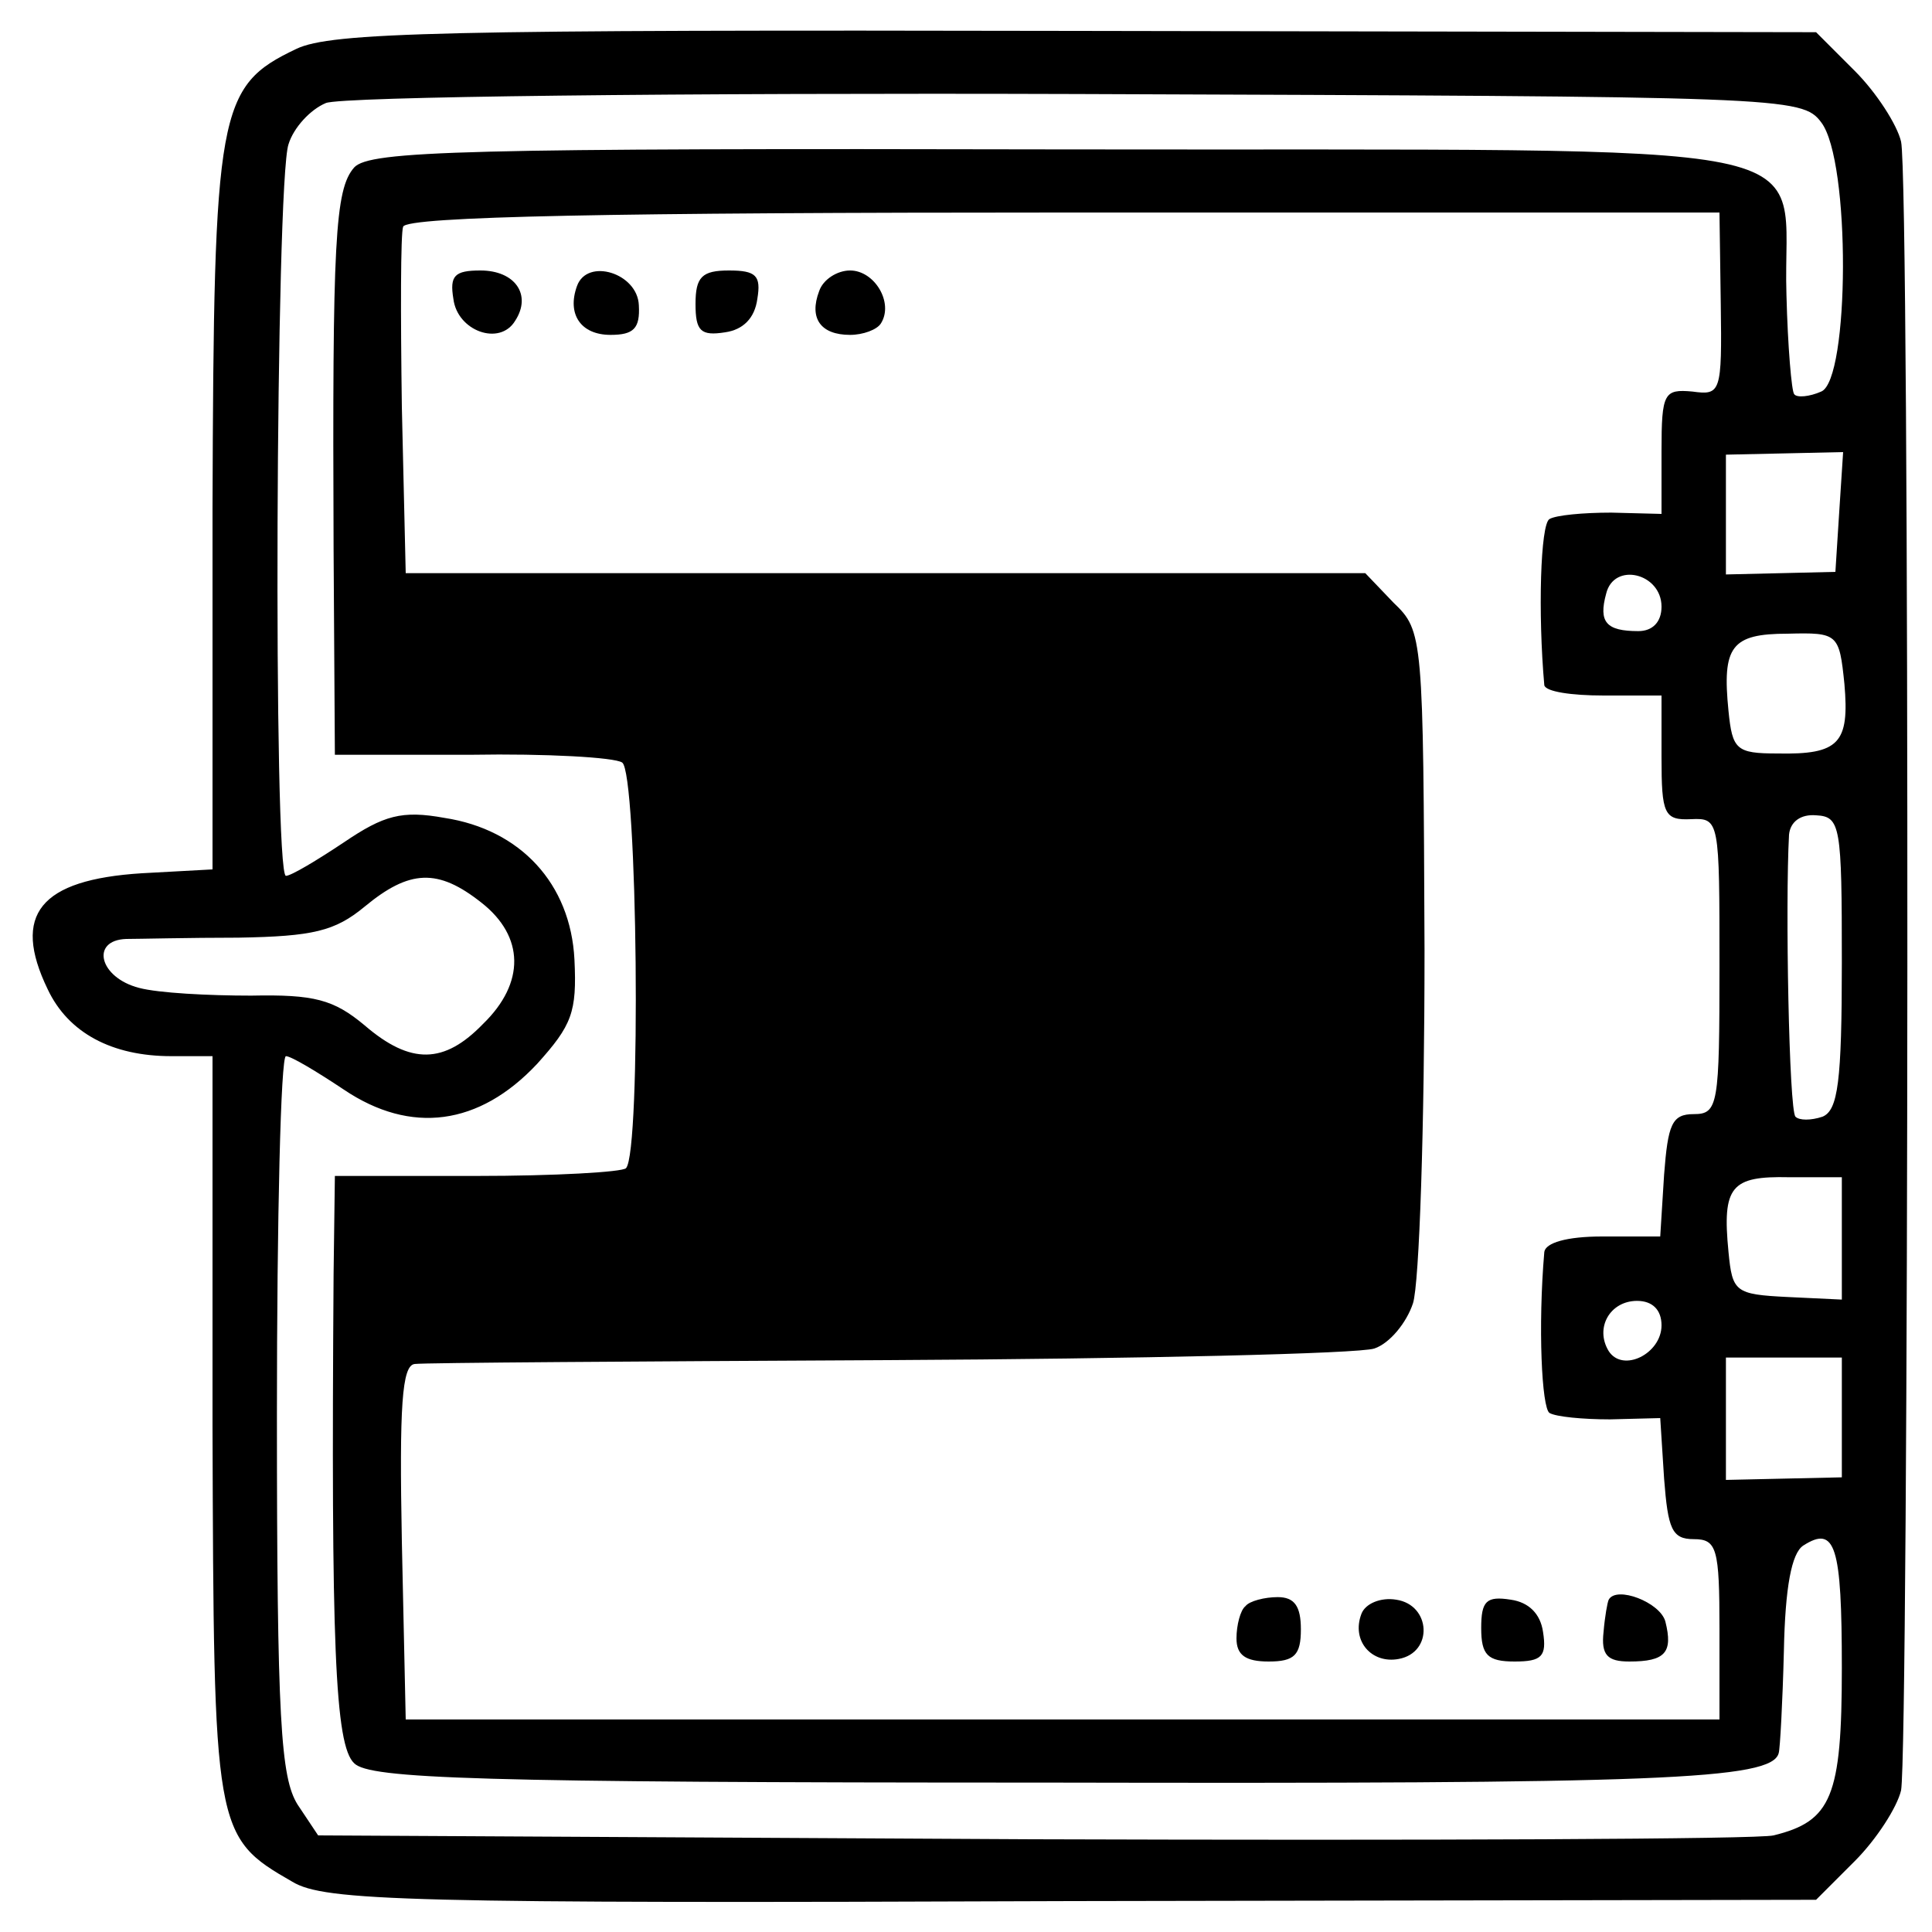 <?xml version="1.0" standalone="no"?>
<!DOCTYPE svg PUBLIC "-//W3C//DTD SVG 20010904//EN"
 "http://www.w3.org/TR/2001/REC-SVG-20010904/DTD/svg10.dtd">
<svg version="1.0" xmlns="http://www.w3.org/2000/svg"
 width="150pt" height="150pt" viewBox="0 0 150 150"
 preserveAspectRatio="xMidYMid meet">
<g transform="translate(0,150) scale(0.1,-0.1)"
fill="#000000" stroke="none">
<path d="M230 1462 c-61 -29 -64 -47 -65 -357 l0 -280 -55 -3 c-79 -5 -101
-32 -73 -90 16 -34 50 -52 96 -52 l32 0 0 -288 c1 -314 1 -318 62 -353 25 -15
88 -17 605 -15 l578 1 30 30 c17 17 33 42 36 55 6 33 7 1248 0 1280 -3 13 -19
38 -36 55 l-30 30 -575 1 c-492 1 -578 -1 -605 -14z m1184 -57 c23 -30 22
-200 0 -209 -9 -4 -19 -5 -21 -2 -2 2 -5 37 -6 77 -4 124 57 112 -562 113
-465 1 -538 -1 -550 -14 -15 -17 -17 -57 -16 -296 l1 -160 106 0 c58 1 111 -2
117 -6 12 -7 15 -303 3 -315 -3 -3 -55 -6 -116 -6 l-110 0 -1 -76 c-2 -288 1
-366 16 -380 12 -12 94 -15 537 -15 475 -1 564 2 569 23 1 3 3 39 4 79 1 50 6
76 15 82 25 16 30 0 30 -95 0 -100 -8 -119 -53 -130 -12 -3 -271 -4 -576 -3
l-554 3 -16 24 c-13 21 -16 65 -16 303 0 153 3 278 7 278 4 0 24 -12 45 -26
52 -35 105 -28 150 20 27 30 31 40 29 81 -3 59 -42 101 -101 110 -33 6 -47 2
-78 -19 -21 -14 -41 -26 -45 -26 -10 0 -8 539 2 568 4 13 17 27 29 32 12 5
275 8 584 7 549 -2 562 -2 577 -22z m-78 -141 c1 -69 0 -71 -22 -68 -22 2 -24
-1 -24 -46 l0 -49 -39 1 c-22 0 -43 -2 -48 -5 -7 -4 -9 -73 -4 -129 1 -5 21
-8 46 -8 l45 0 0 -48 c0 -44 2 -49 23 -48 22 1 22 -1 22 -114 0 -108 -1 -115
-20 -115 -17 0 -20 -8 -23 -47 l-3 -48 -45 0 c-28 0 -44 -5 -45 -12 -5 -58 -2
-121 4 -125 5 -3 26 -5 47 -5 l39 1 3 -47 c3 -39 6 -47 23 -47 18 0 20 -7 20
-70 l0 -70 -510 0 -510 0 -3 138 c-2 105 0 137 10 138 7 1 173 2 368 3 195 1
365 5 377 9 12 4 25 20 30 35 5 15 9 138 9 274 -1 244 -1 248 -24 270 l-22 23
-373 0 -372 0 -3 129 c-1 72 -1 135 1 140 3 8 165 11 513 11 l509 0 1 -71z
m92 -161 l-3 -47 -42 -1 -43 -1 0 47 0 46 46 1 45 1 -3 -46z m-138 -74 c0 -12
-7 -19 -18 -19 -25 0 -31 7 -25 29 6 25 43 16 43 -10z m142 -60 c4 -46 -4 -55
-52 -54 -32 0 -35 3 -38 33 -5 50 2 60 46 60 39 1 40 0 44 -39z m-2 -216 c0
-93 -3 -115 -15 -120 -9 -3 -18 -3 -21 0 -5 5 -8 165 -5 219 1 10 9 16 21 15
19 -1 20 -8 20 -114z m-1056 46 c33 -26 34 -62 1 -94 -30 -31 -56 -32 -92 -1
-24 20 -39 24 -88 23 -33 0 -72 2 -87 6 -31 8 -38 37 -10 38 9 0 49 1 87 1 58
1 75 5 98 24 35 29 57 30 91 3z m1056 -261 l0 -47 -42 2 c-41 2 -43 4 -46 35
-5 51 2 59 47 58 l41 0 0 -48z m-140 -67 c0 -22 -30 -37 -41 -20 -11 18 1 39
22 39 12 0 19 -7 19 -19z m140 -72 l0 -46 -45 -1 -45 -1 0 47 0 48 45 0 45 0
0 -47z"/>
<path d="M352 1268 c3 -25 36 -37 48 -17 13 20 0 39 -27 39 -20 0 -24 -4 -21
-22z"/>
<path d="M448 1278 c-8 -22 3 -38 26 -38 18 0 23 5 22 23 -1 25 -40 37 -48 15z"/>
<path d="M540 1264 c0 -21 4 -25 23 -22 14 2 23 11 25 26 3 18 -1 22 -22 22
-21 0 -26 -5 -26 -26z"/>
<path d="M636 1274 c-8 -21 1 -34 24 -34 10 0 21 4 24 9 10 16 -5 41 -24 41
-10 0 -21 -7 -24 -16z"/>
<path d="M967 253 c-4 -3 -7 -15 -7 -25 0 -13 7 -18 25 -18 20 0 25 5 25 25 0
18 -5 25 -18 25 -10 0 -22 -3 -25 -7z"/>
<path d="M1057 247 c-8 -21 8 -39 29 -35 27 5 25 42 -2 46 -12 2 -24 -3 -27
-11z"/>
<path d="M1150 236 c0 -21 5 -26 26 -26 21 0 25 4 22 23 -2 14 -11 23 -25 25
-19 3 -23 -1 -23 -22z"/>
<path d="M1249 258 c-1 -2 -3 -13 -4 -25 -2 -18 3 -23 20 -23 28 0 34 7 28 31
-4 15 -38 28 -44 17z"/>
</g>
</svg>
